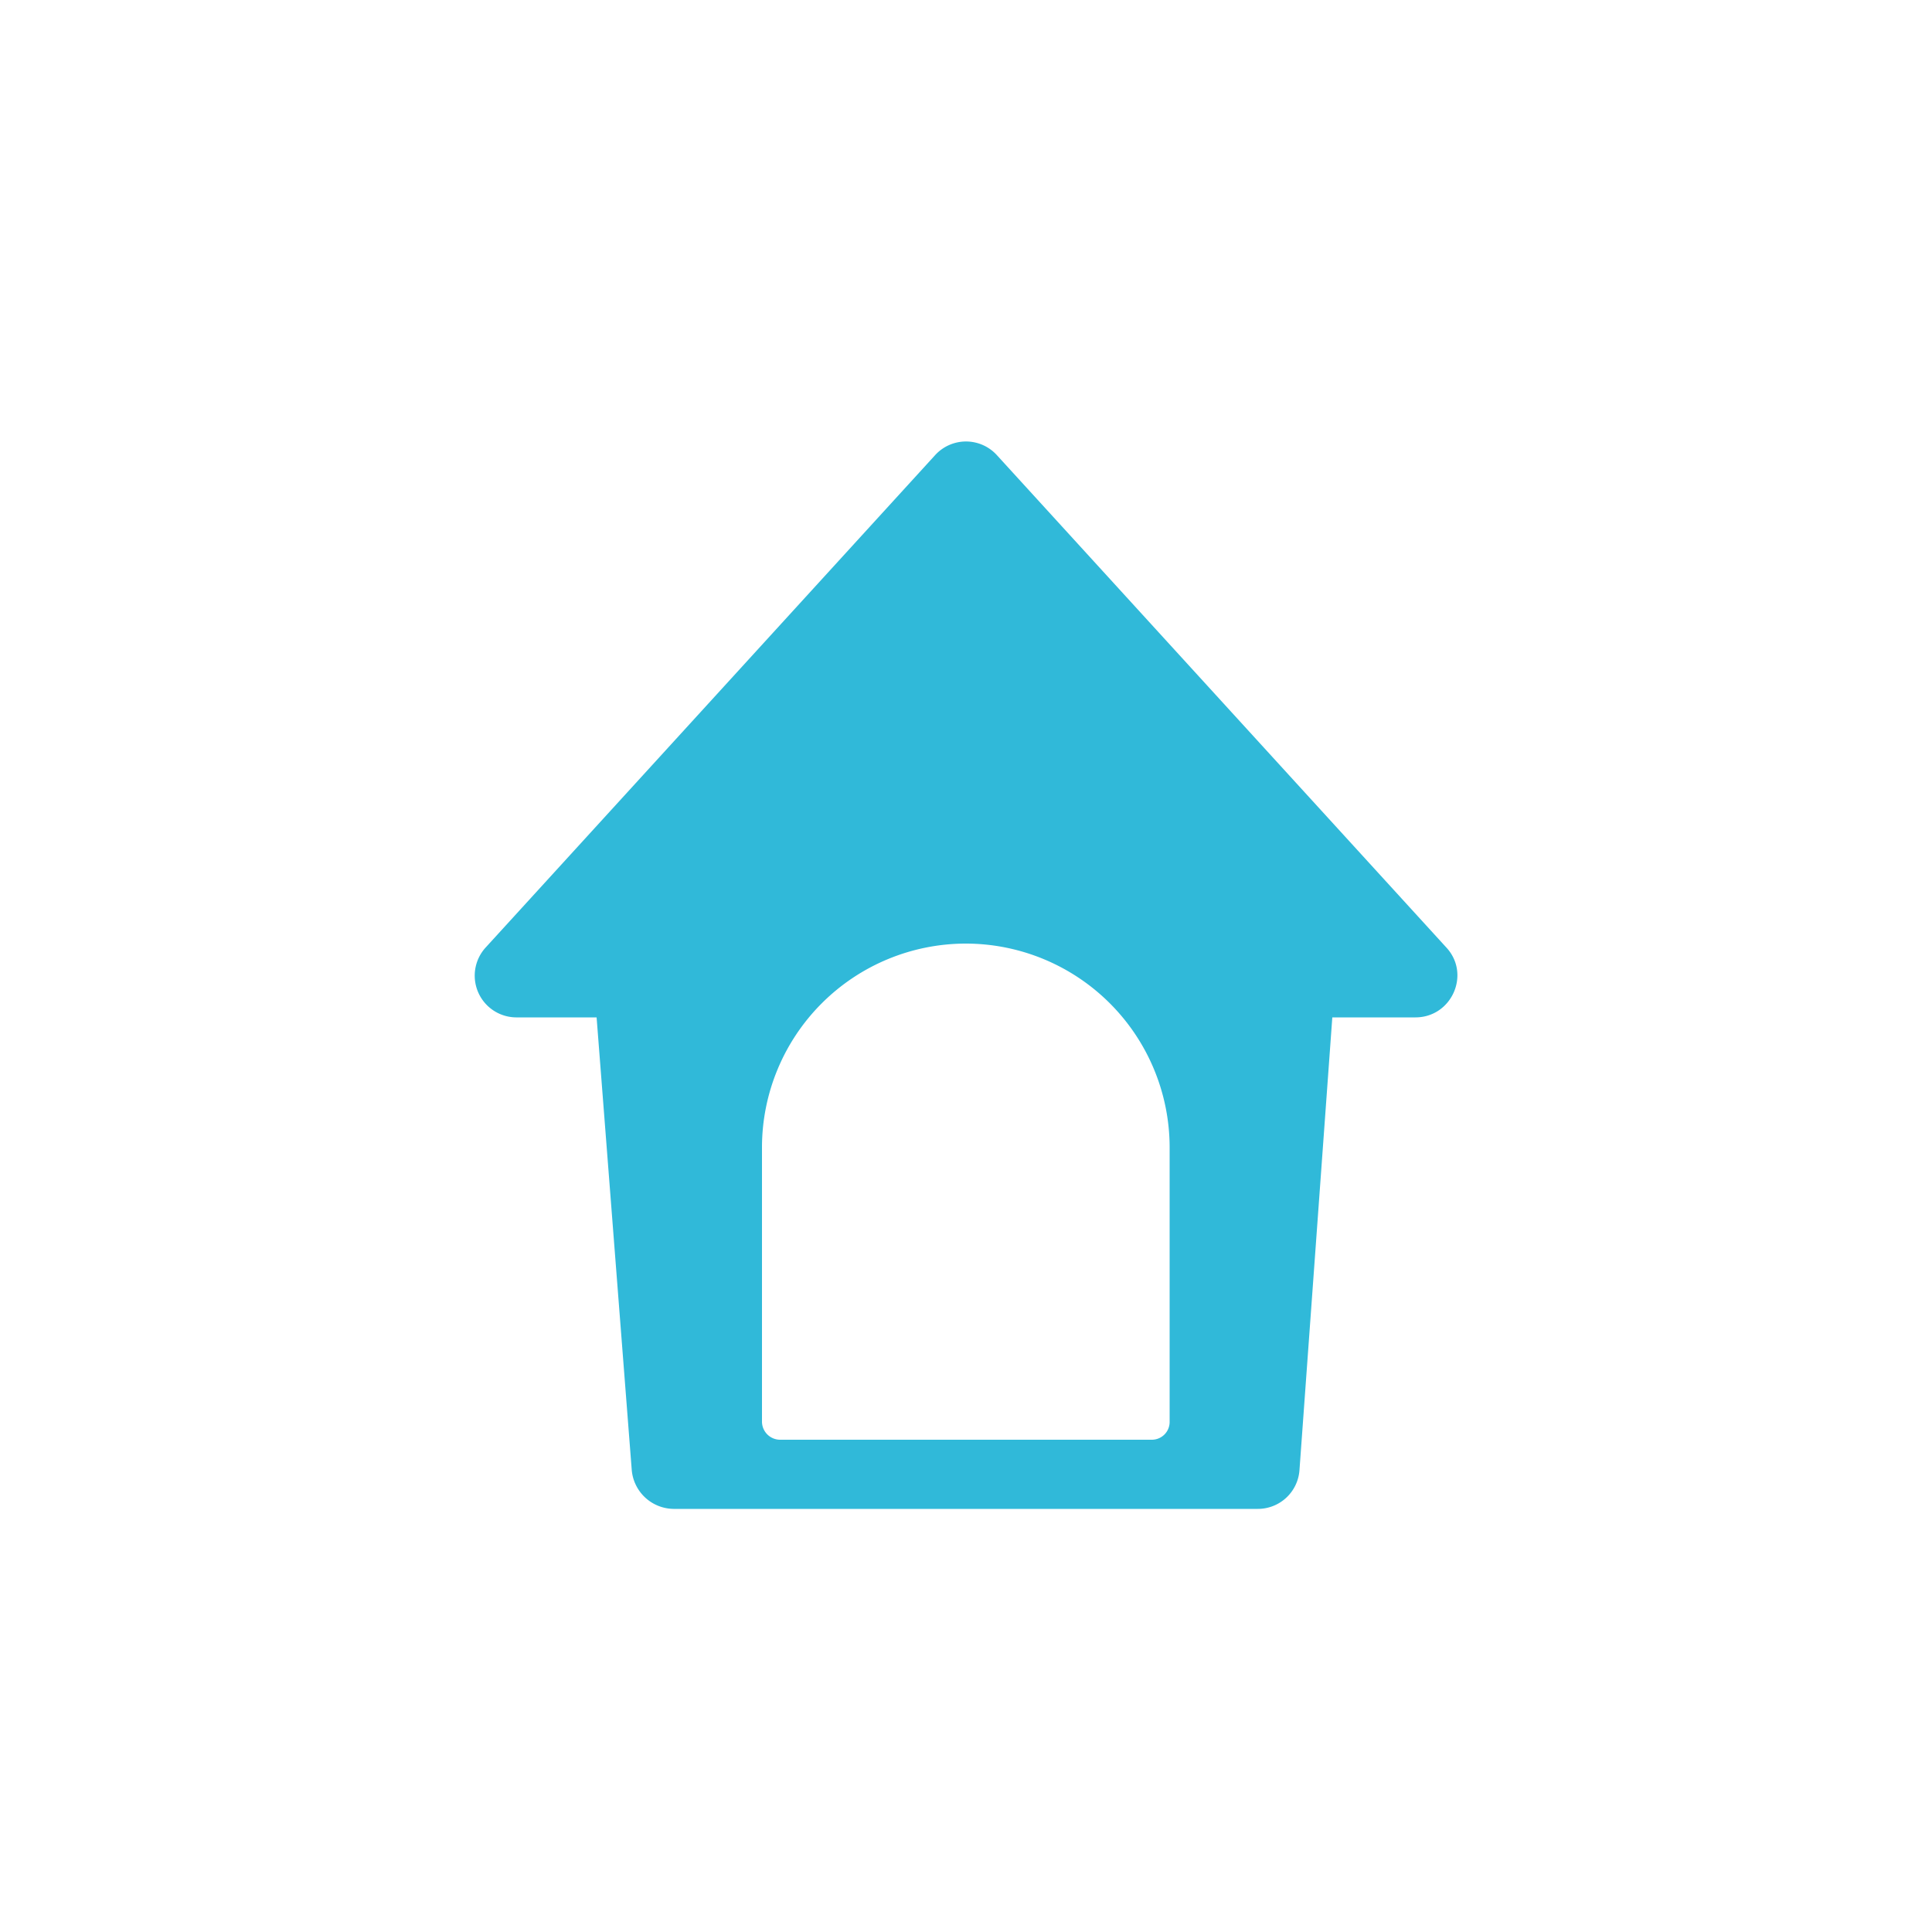 <svg id="圖層_1" data-name="圖層 1" xmlns="http://www.w3.org/2000/svg" viewBox="0 0 500 500"><defs><style>.cls-1{fill:#30b9d9;}</style></defs><path class="cls-1" d="M258,117.8a10.8,10.8,0,0,0-16,0L125.7,245.2a10.8,10.8,0,0,0,7.9,18.1h20.8l9.1,117.2a11,11,0,0,0,10.8,10H325.5a10.8,10.8,0,0,0,10.8-10l8.5-117.2h21.5c9.4,0,14.4-11.2,8-18.1Zm44.7,250.1a4.6,4.6,0,0,1-4.6,4.7H201.8a4.7,4.7,0,0,1-4.6-4.7V297a52.8,52.8,0,0,1,52.7-52.8h.1A52.8,52.8,0,0,1,302.7,297v70.9Z"/></svg>